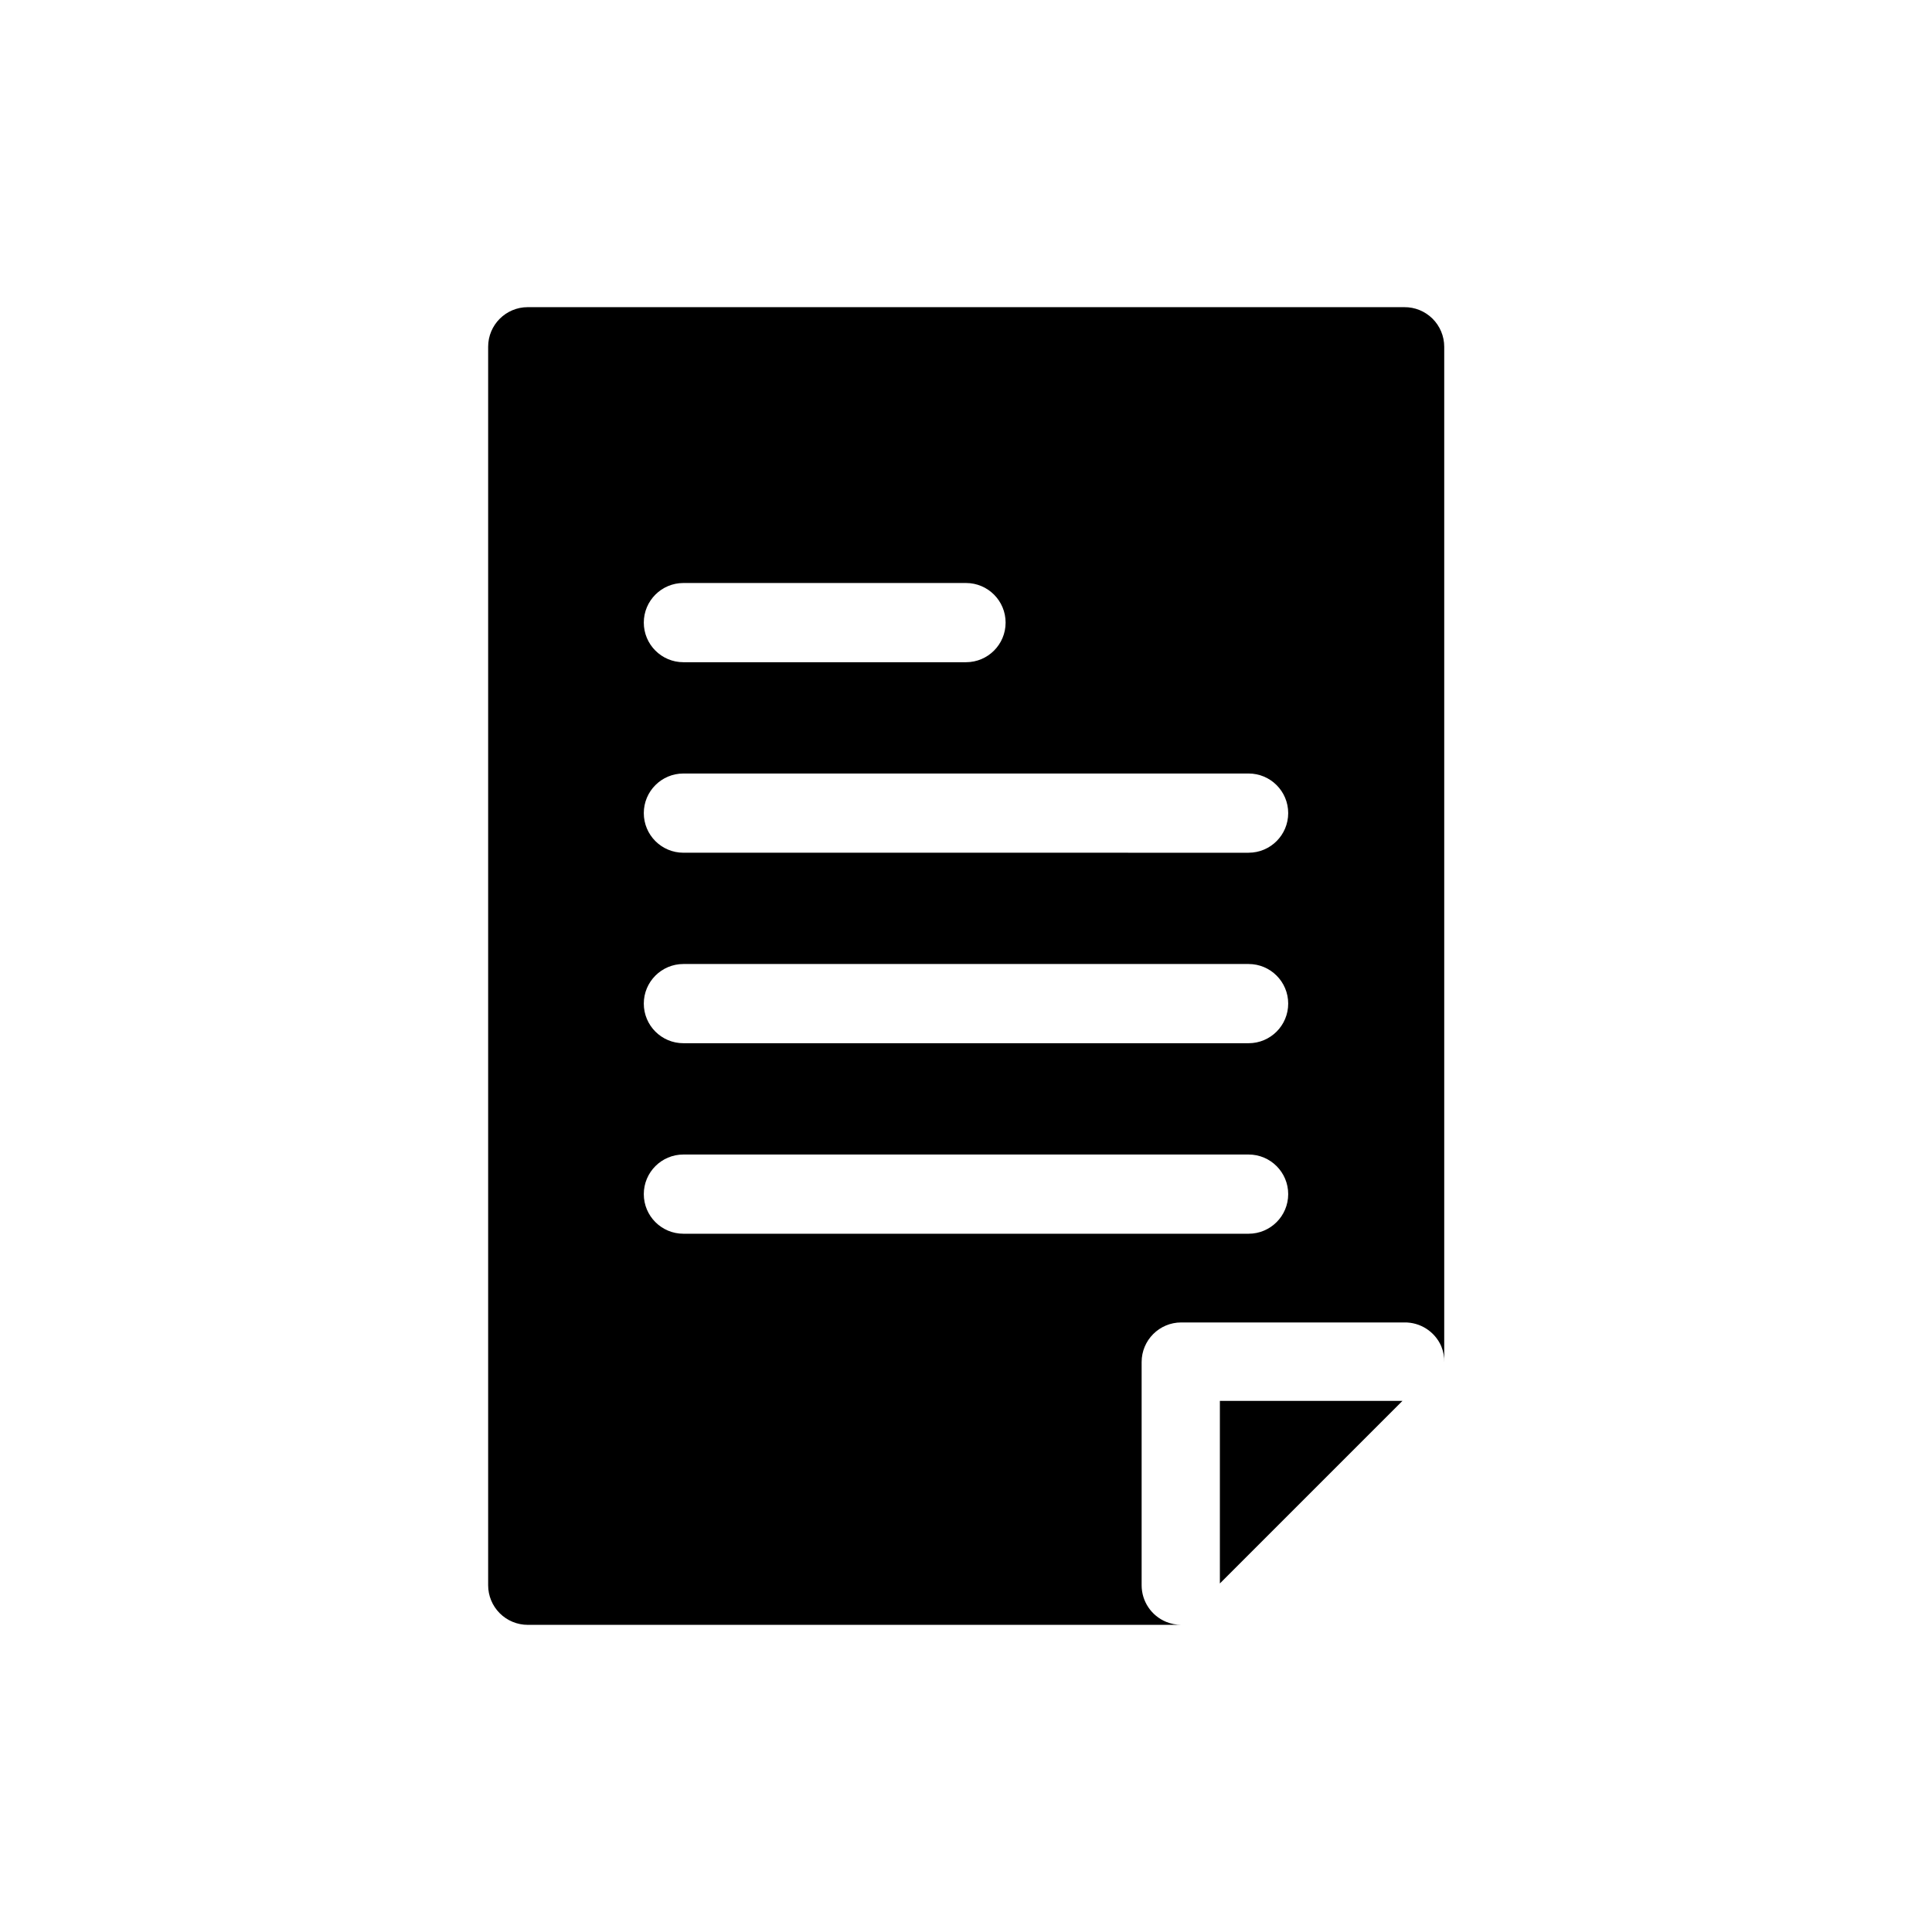 <?xml version="1.0" encoding="UTF-8"?>
<!-- Uploaded to: SVG Repo, www.svgrepo.com, Generator: SVG Repo Mixer Tools -->
<svg fill="#000000" width="800px" height="800px" version="1.1" viewBox="144 144 512 512" xmlns="http://www.w3.org/2000/svg">
 <g>
  <path d="m516.14 225.4h-232.28c-5.797 0-10.496 4.699-10.496 10.496v328.21c0 2.781 1.105 5.453 3.074 7.422s4.641 3.074 7.422 3.074h173.18c-1.367 0-2.723-0.27-3.988-0.789-3.938-1.617-6.508-5.453-6.508-9.707v-59.148c0-5.797 4.699-10.496 10.496-10.496h59.094c4.242-0.078 8.117 2.41 9.812 6.301 0.562 1.363 0.832 2.828 0.789 4.301v-0.316-268.85c0-2.805-1.121-5.488-3.113-7.461-1.988-1.973-4.688-3.066-7.488-3.035zm-191.03 73.102h74.891c5.797 0 10.496 4.699 10.496 10.496s-4.699 10.496-10.496 10.496h-74.891c-5.797 0-10.496-4.699-10.496-10.496s4.699-10.496 10.496-10.496zm149.78 172.45h-149.78c-5.797 0-10.496-4.699-10.496-10.496s4.699-10.496 10.496-10.496h149.78c5.797 0 10.496 4.699 10.496 10.496s-4.699 10.496-10.496 10.496zm0-50.484-149.78-0.004c-5.797 0-10.496-4.699-10.496-10.496s4.699-10.496 10.496-10.496h149.78c5.797 0 10.496 4.699 10.496 10.496s-4.699 10.496-10.496 10.496zm0-50.484-149.78-0.004c-5.797 0-10.496-4.699-10.496-10.496s4.699-10.496 10.496-10.496h149.78c5.797 0 10.496 4.699 10.496 10.496s-4.699 10.496-10.496 10.496z"/>
  <path d="m467.28 515.25v48.387l48.387-48.387z"/>
 </g>
</svg>